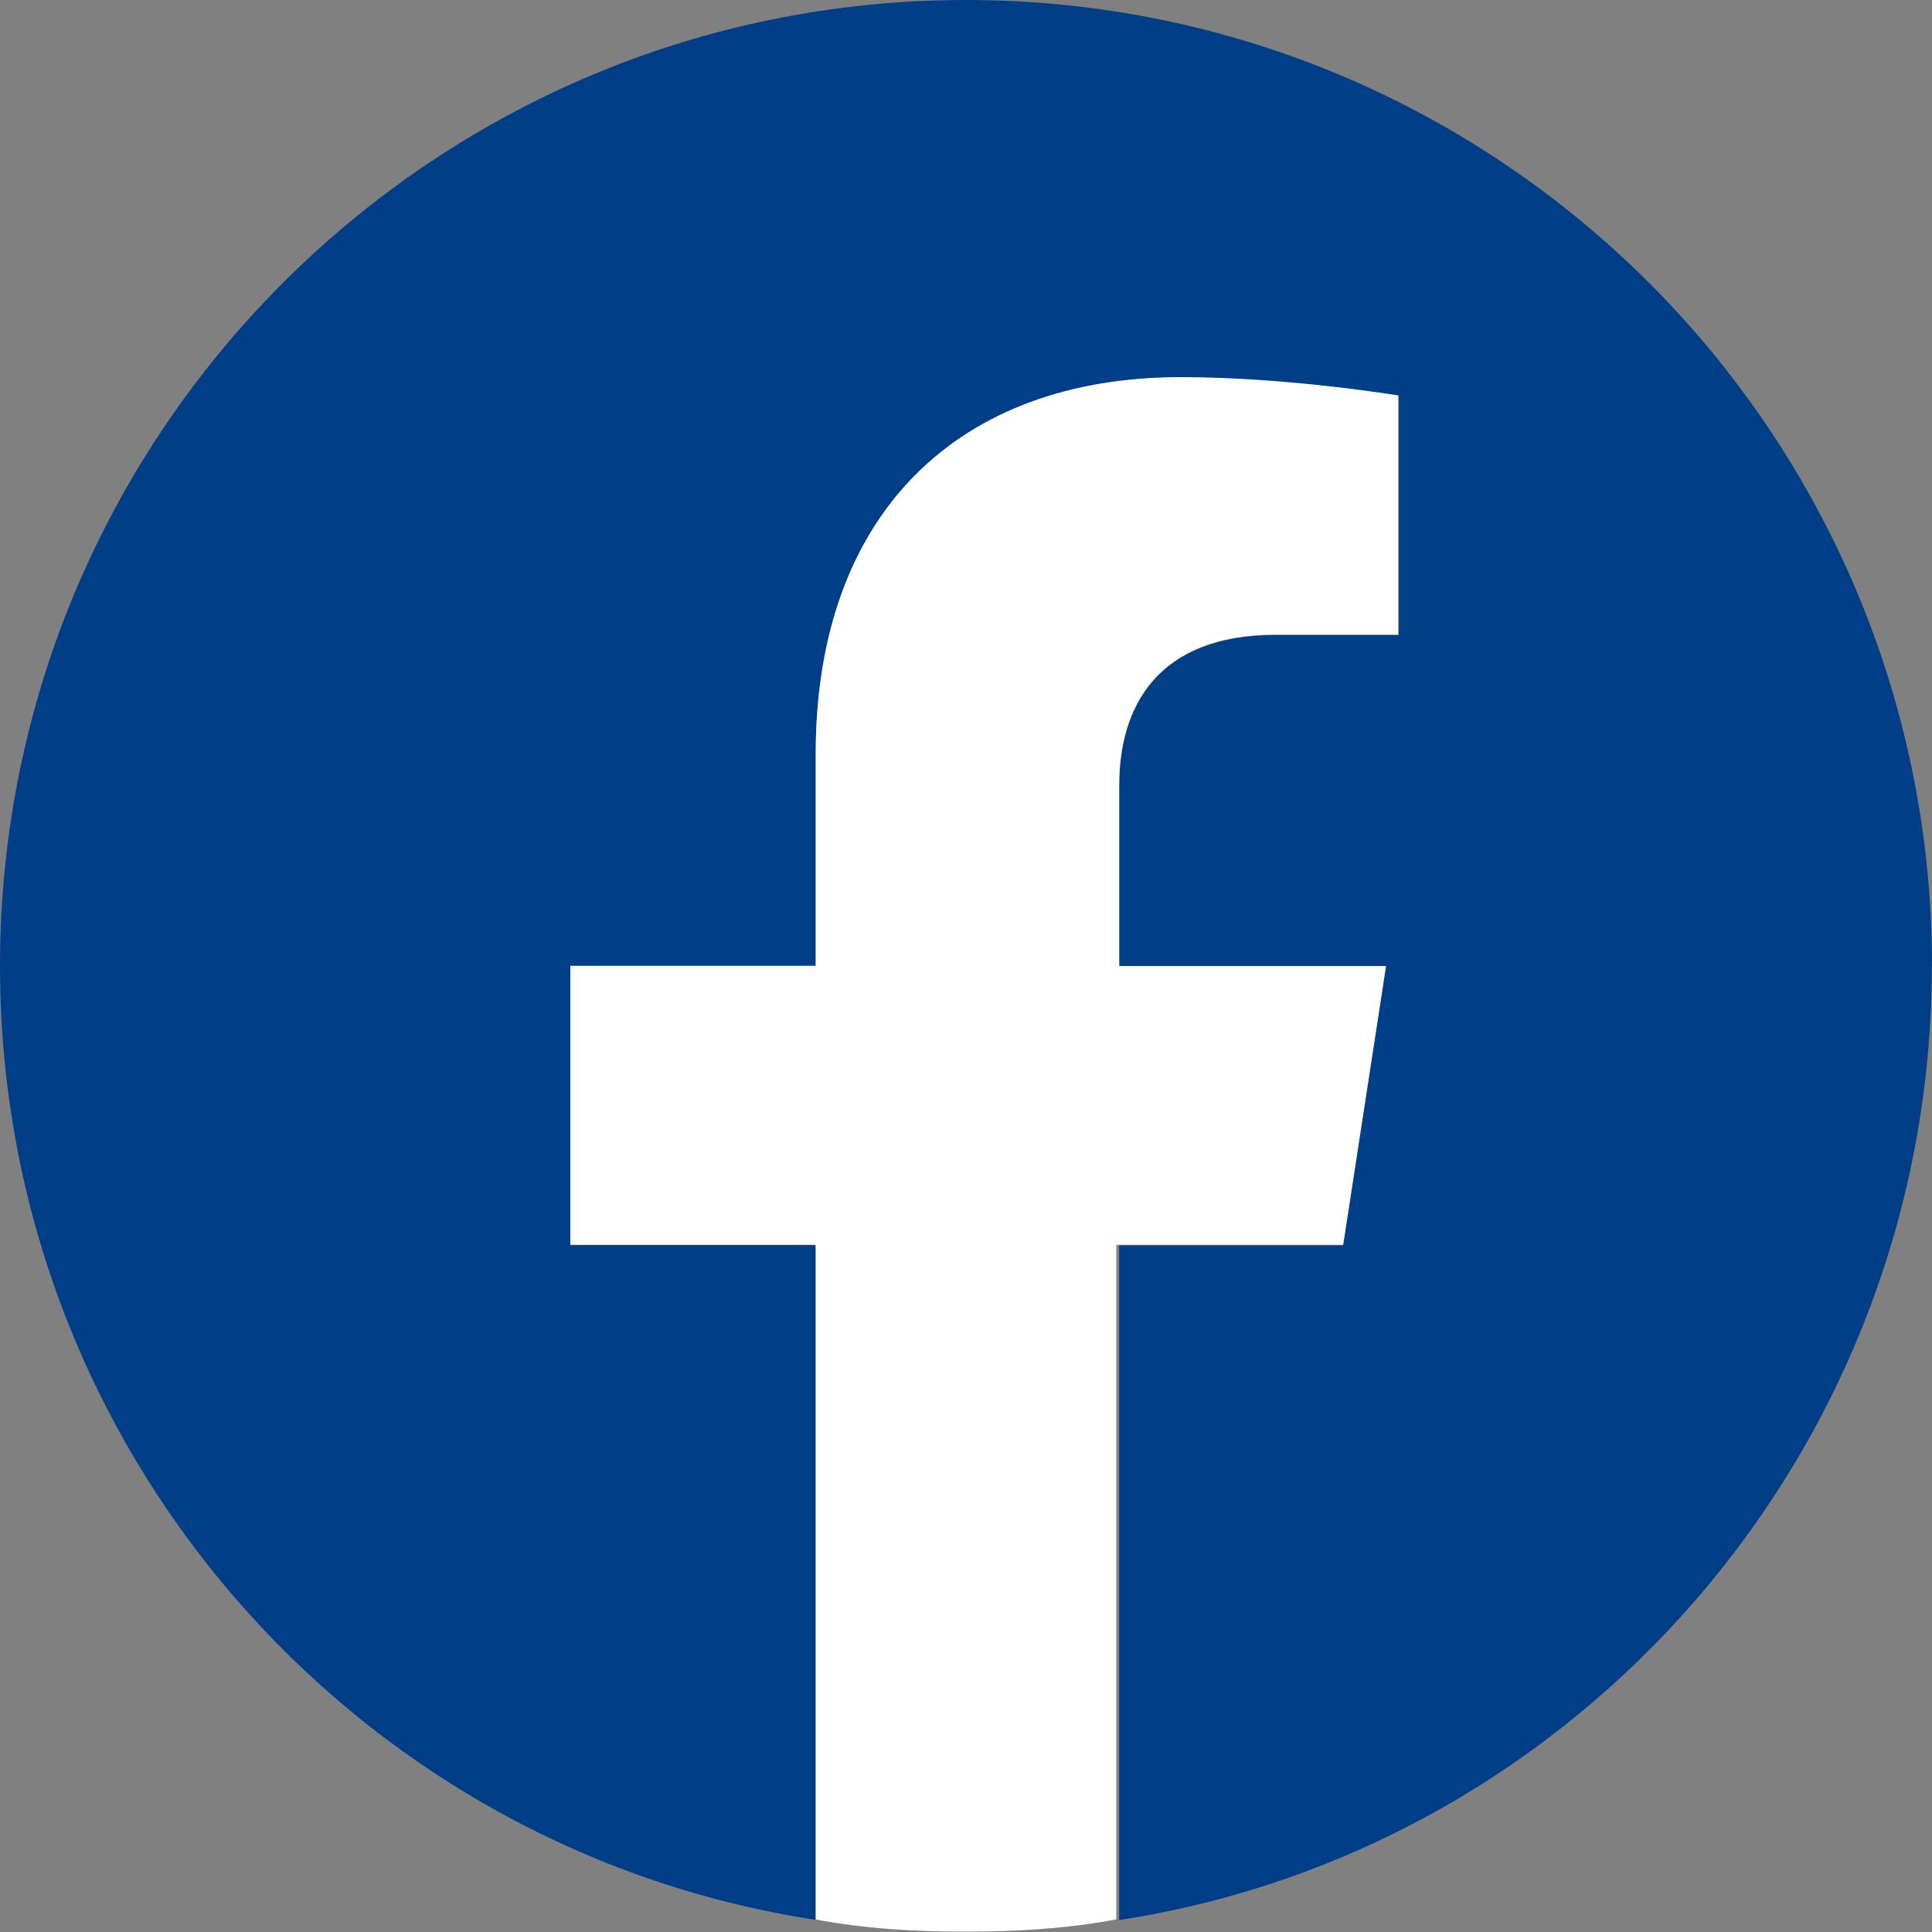 <?xml version="1.0" encoding="UTF-8"?>
<svg id="_レイヤー_2" data-name="レイヤー 2" xmlns="http://www.w3.org/2000/svg" viewBox="0 0 100 100">
  <rect x="0" y="0" width="100" height="100" fill="#808080" stroke="none"/>
  <defs>
    <style>
      .cls-1 {
        fill: #003f88;
      }

      .cls-2 {
        fill: #fff;
      }
    </style>
  </defs>
  <g id="_レイヤー_1-2" data-name="レイヤー 1">
    <g>
      <path class="cls-1" d="M100,50C100,22.38,77.62,0,50,0S0,22.38,0,50c0,24.92,18.25,45.71,42.22,49.37v-34.92h-12.7v-14.44h12.7v-10.95c0-12.54,7.46-19.52,18.89-19.52,5.4,0,11.27.95,11.27.95v12.38h-6.35c-6.19,0-8.1,3.81-8.1,7.78v9.37h13.81l-2.22,14.44h-11.59v34.92c23.81-3.65,42.06-24.44,42.06-49.37Z"/>
      <path class="cls-2" d="M69.52,64.44l2.22-14.44h-13.81v-9.37c0-3.97,1.9-7.78,8.1-7.78h6.35v-12.38s-5.71-.95-11.27-.95c-11.43,0-18.89,6.98-18.89,19.52v10.95h-12.7v14.44h12.7v34.92c2.54.48,5.08.63,7.78.63s5.24-.16,7.78-.63v-34.92h11.75Z"/>
    </g>
  </g>
</svg>